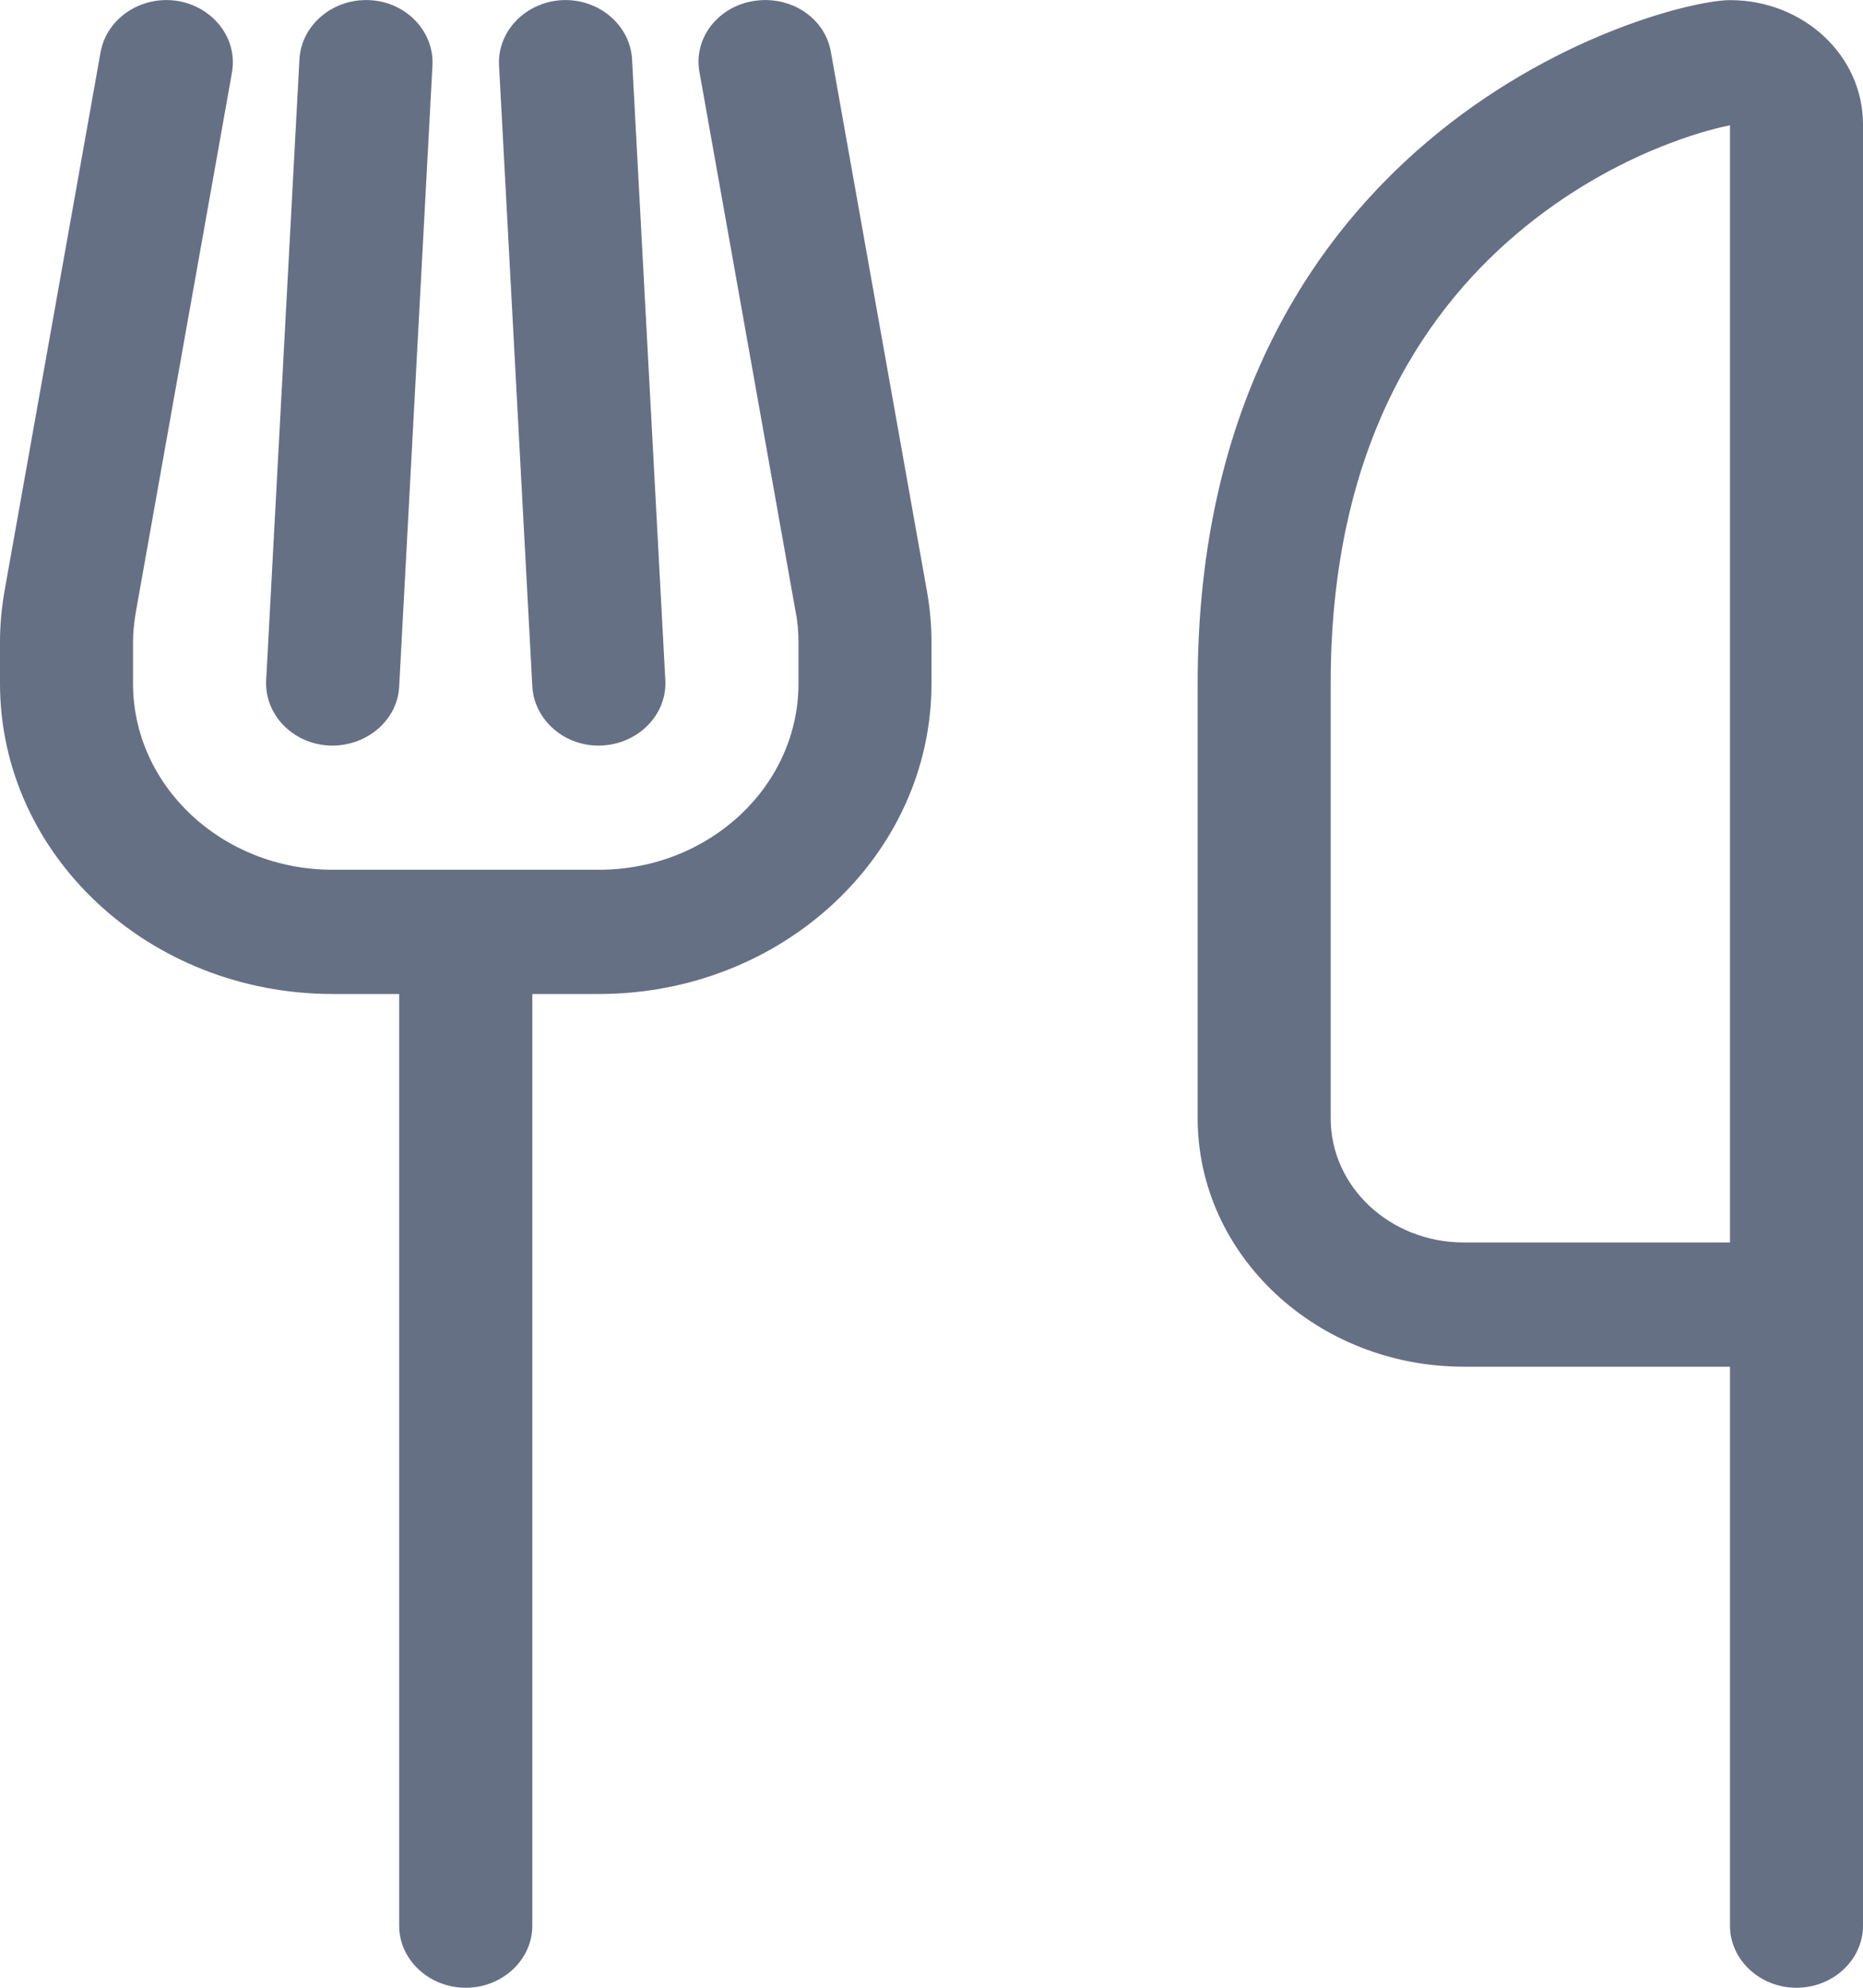 <svg width="15" height="16" viewBox="0 0 15 16" fill="none" xmlns="http://www.w3.org/2000/svg">
<g clip-path="url(#clip0_8247_41812)">
<path d="M1.426 0.007C1.718 0.054 1.915 0.31 1.868 0.582L1.095 4.919C1.081 5.001 1.071 5.082 1.071 5.166V5.501C1.071 6.329 1.791 7.001 2.679 7.001H3.75H4.821C5.709 7.001 6.429 6.329 6.429 5.501V5.166C6.429 5.085 6.422 5.001 6.405 4.919L5.632 0.582C5.581 0.31 5.779 0.051 6.074 0.007C6.368 -0.037 6.643 0.144 6.69 0.419L7.463 4.757C7.487 4.891 7.5 5.029 7.5 5.169V5.501C7.5 6.882 6.301 8.001 4.821 8.001H4.286V15.501C4.286 15.775 4.045 16 3.75 16C3.455 16 3.214 15.775 3.214 15.501V8.001H2.679C1.199 8.001 0 6.882 0 5.501V5.166C0 5.029 0.013 4.891 0.037 4.754L0.81 0.419C0.86 0.147 1.135 -0.037 1.426 0.007ZM2.973 0.001C3.268 0.013 3.496 0.251 3.482 0.526L3.214 5.526C3.201 5.801 2.946 6.013 2.652 6.001C2.357 5.988 2.129 5.751 2.143 5.476L2.411 0.476C2.427 0.201 2.679 -0.012 2.973 0.001ZM4.527 0.001C4.821 -0.012 5.073 0.201 5.089 0.476L5.357 5.476C5.371 5.751 5.143 5.985 4.848 6.001C4.554 6.016 4.302 5.801 4.286 5.526L4.018 0.526C4.004 0.251 4.232 0.016 4.527 0.001ZM10.714 5.501V9.001C10.714 9.554 11.193 10.001 11.786 10.001H13.929V1.007L13.922 1.01C13.865 1.022 13.697 1.057 13.443 1.154C13.105 1.282 12.69 1.494 12.288 1.819C11.511 2.447 10.714 3.547 10.714 5.501ZM13.929 0.001C14.521 0.001 15 0.447 15 1.001V10.001V10.501V11.001V15.501C15 15.775 14.759 16 14.464 16C14.17 16 13.929 15.775 13.929 15.501V11.001H11.786C10.604 11.001 9.643 10.104 9.643 9.001V5.501C9.643 1.001 13.393 0.001 13.929 0.001Z" fill="#667085"/>
</g>
<defs>
<clipPath id="clip0_8247_41812">
<rect width="15" height="16" fill="white"/>
</clipPath>
</defs>
</svg>